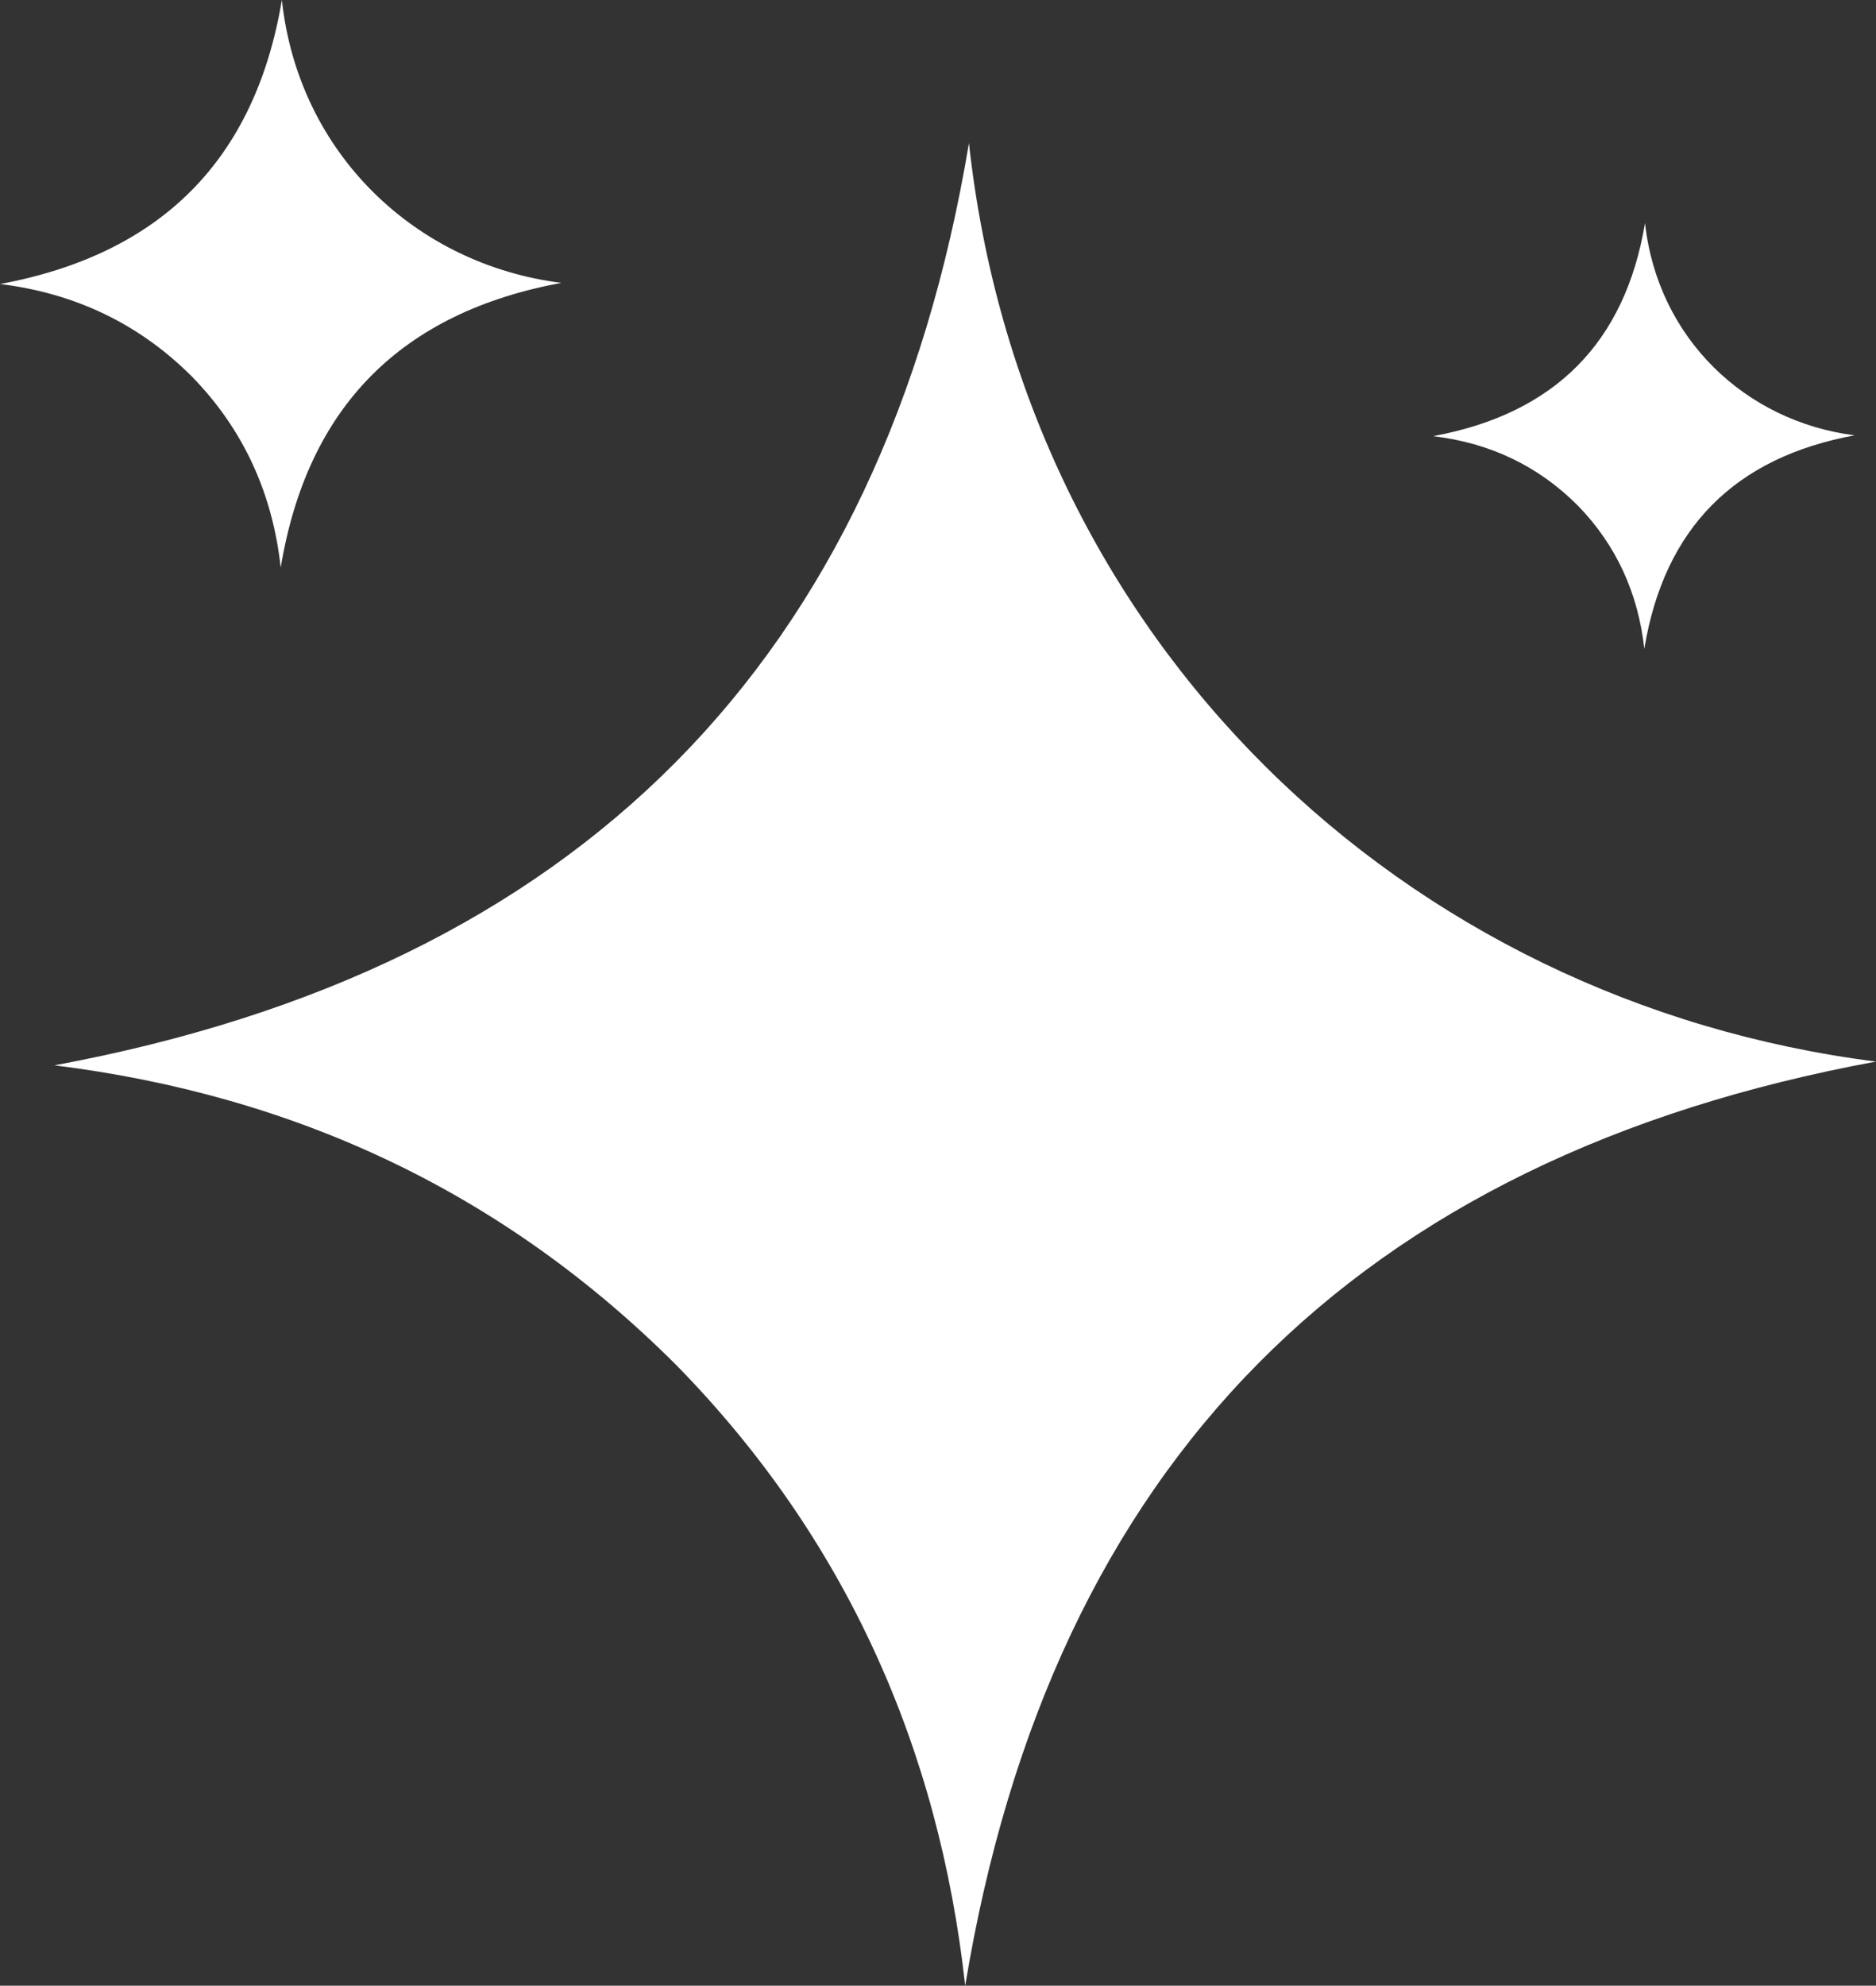 <?xml version="1.0" encoding="UTF-8"?>
<svg id="white__x23_FFFFFF" xmlns="http://www.w3.org/2000/svg" viewBox="0 0 80 84.66">
  <rect x="0" y="0" width="80" height="84.66" fill="#333333" stroke="none"/>
  <defs>
    <style>
      .cls-1 {
        fill: #fff;
      }
    </style>
  </defs>
  <path class="cls-1" d="M61.14,18.59c5.17-.96,8.16-3.99,9.01-9.08.54,4.91,4.28,8.46,8.94,9.05-5.11.94-8.12,3.95-8.97,9.1-.26-2.34-1.18-4.41-2.84-6.11-1.7-1.7-3.75-2.66-6.13-2.95h0ZM2.32,45.42c22.38-4.15,35.32-17.26,39-39.32,2.32,21.26,18.54,36.6,38.68,39.16-22.14,4.08-35.16,17.1-38.84,39.4-1.12-10.15-5.11-19.1-12.31-26.45-7.35-7.35-16.22-11.51-26.53-12.79h0ZM0,12.11C6.89,10.83,10.88,6.79,12.02,0c.71,6.55,5.71,11.28,11.92,12.06-6.82,1.26-10.83,5.27-11.97,12.14-.34-3.13-1.57-5.88-3.79-8.15-2.26-2.26-5-3.55-8.17-3.94h0Z"/>
</svg>